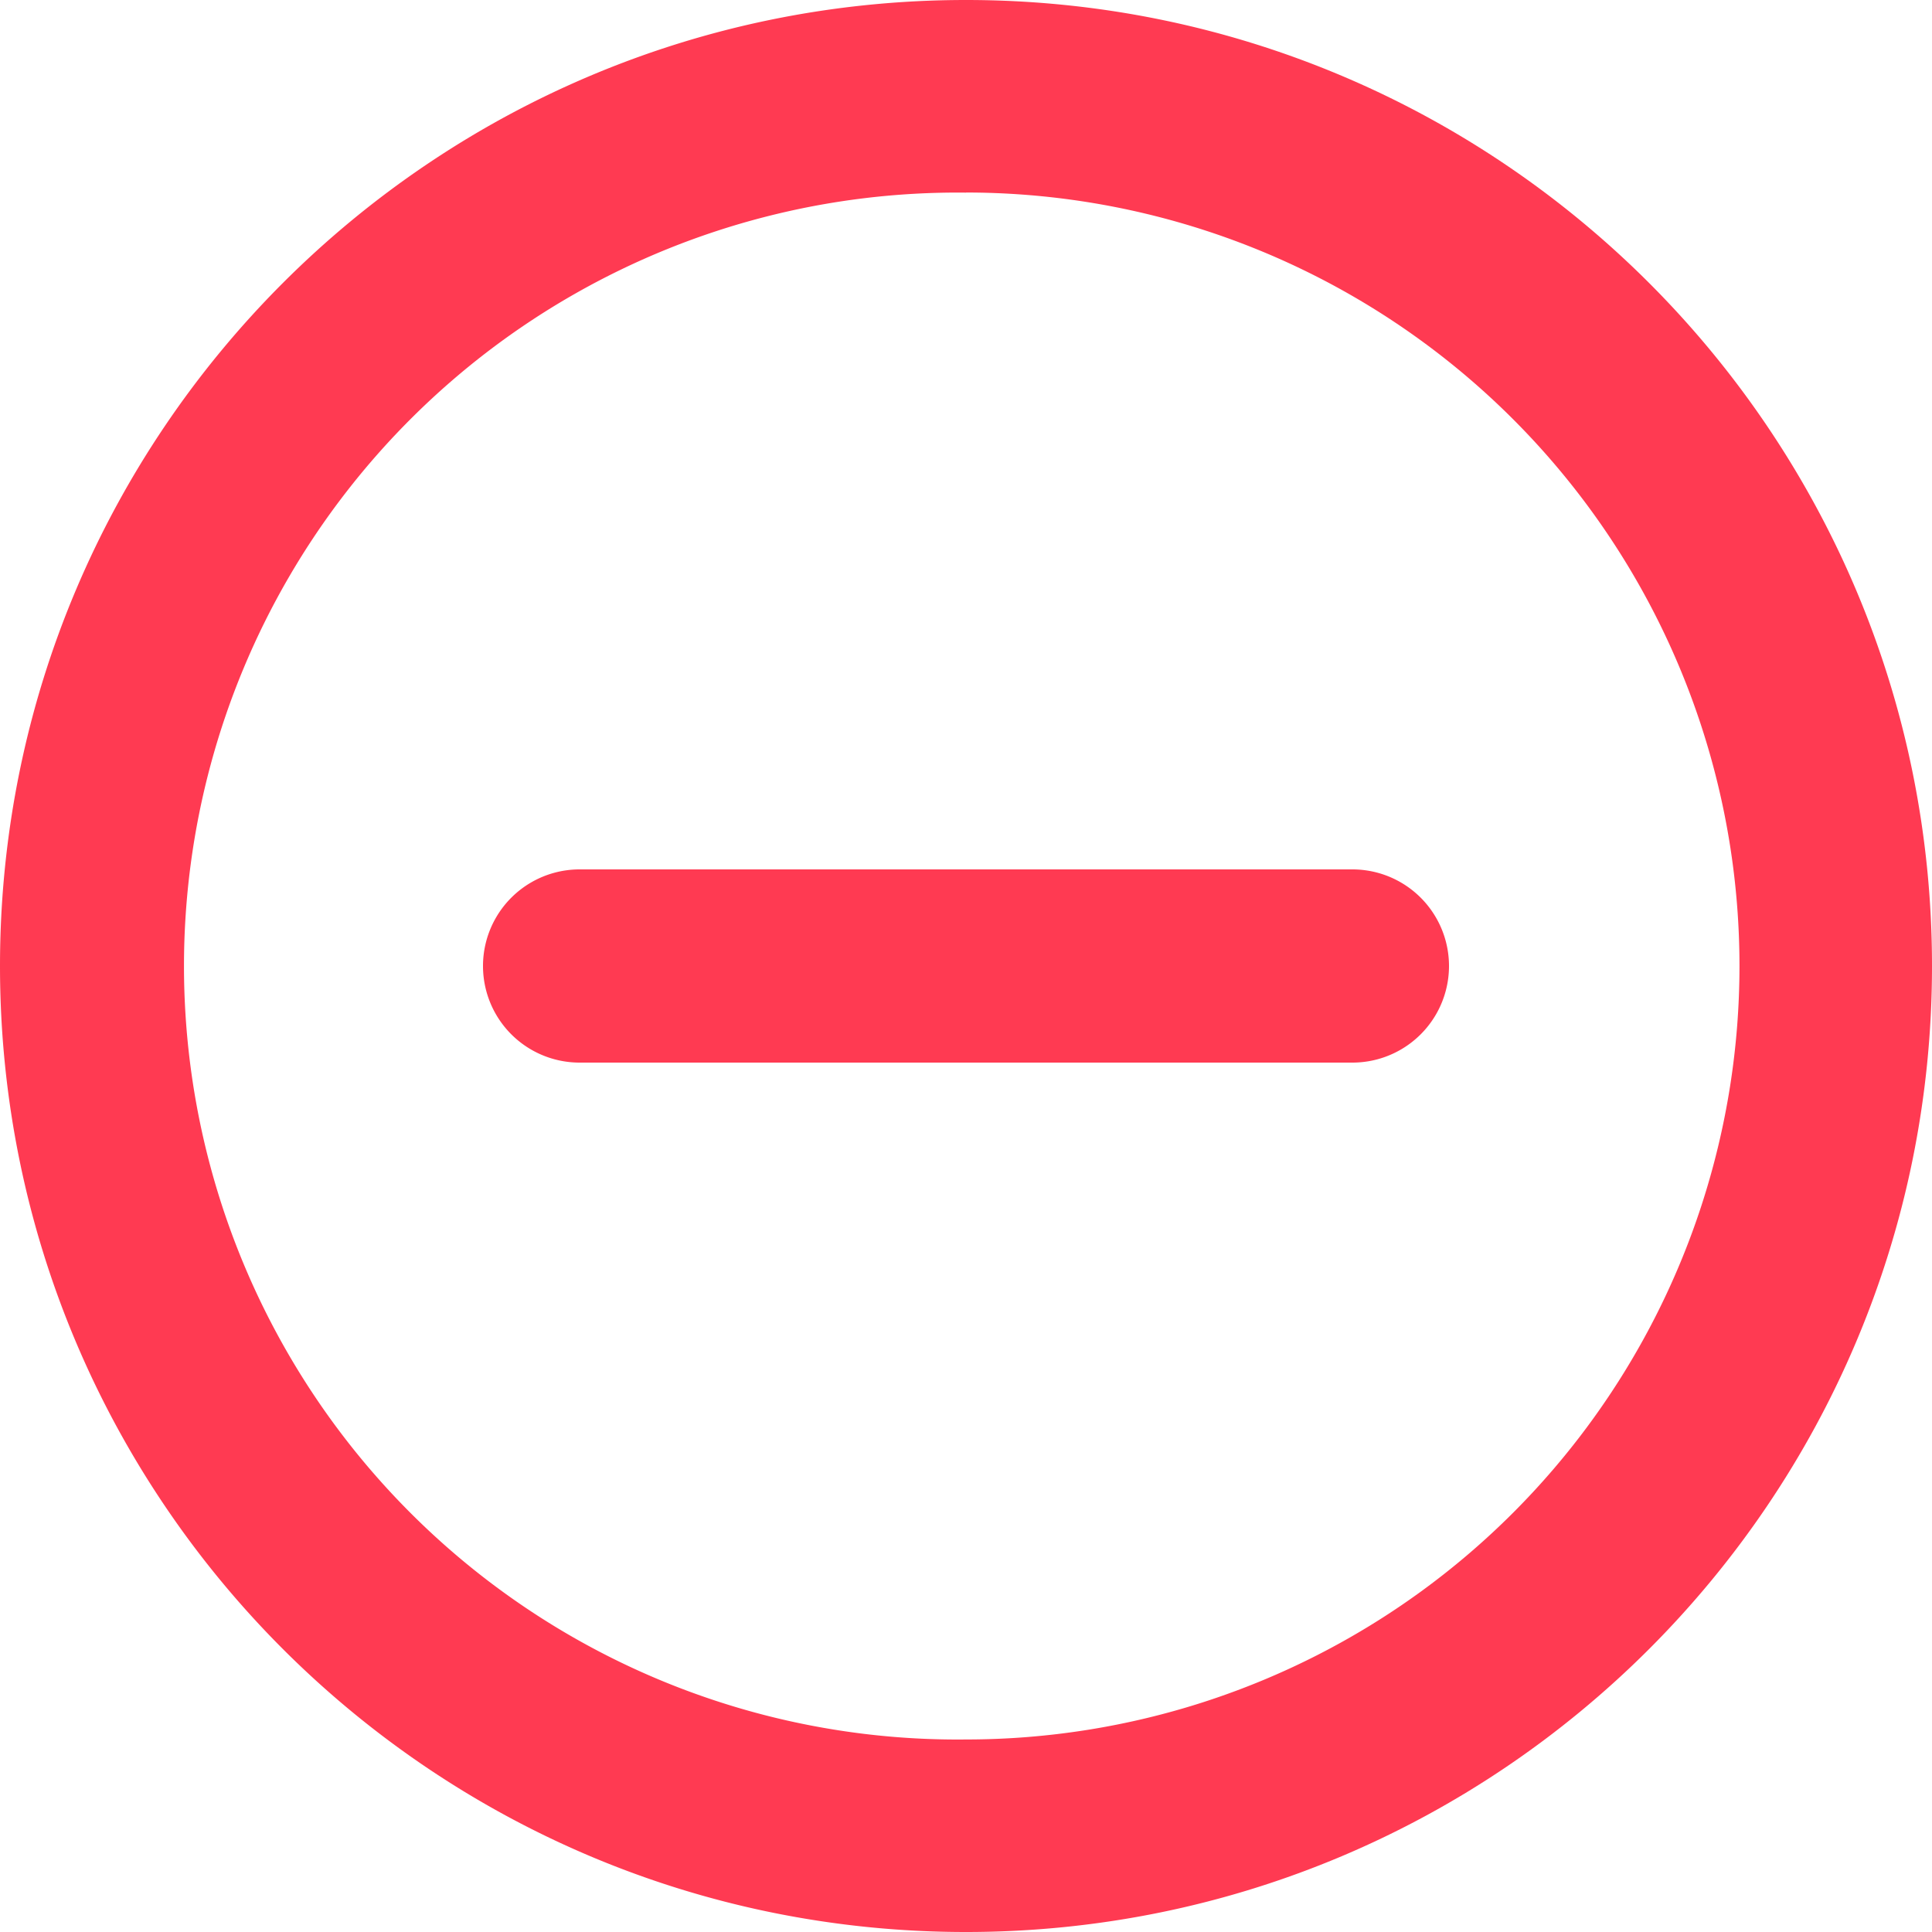 <svg t="1740118605676" class="icon" viewBox="0 0 1024 1024" version="1.1" xmlns="http://www.w3.org/2000/svg" p-id="7578" width="400" height="400"><path d="M512 1024C229.222 1024 0 794.778 0 512S229.222 0 512 0s512 229.222 512 512-229.222 512-512 512z m0-921.907a409.958 409.958 0 1 0 0 819.866 409.958 409.958 0 0 0 0-819.917zM716.8 563.2H307.2a51.2 51.2 0 0 1 0-102.4h409.6a51.2 51.2 0 1 1 0 102.4z" fill="#FF3A52" p-id="7579"></path></svg>